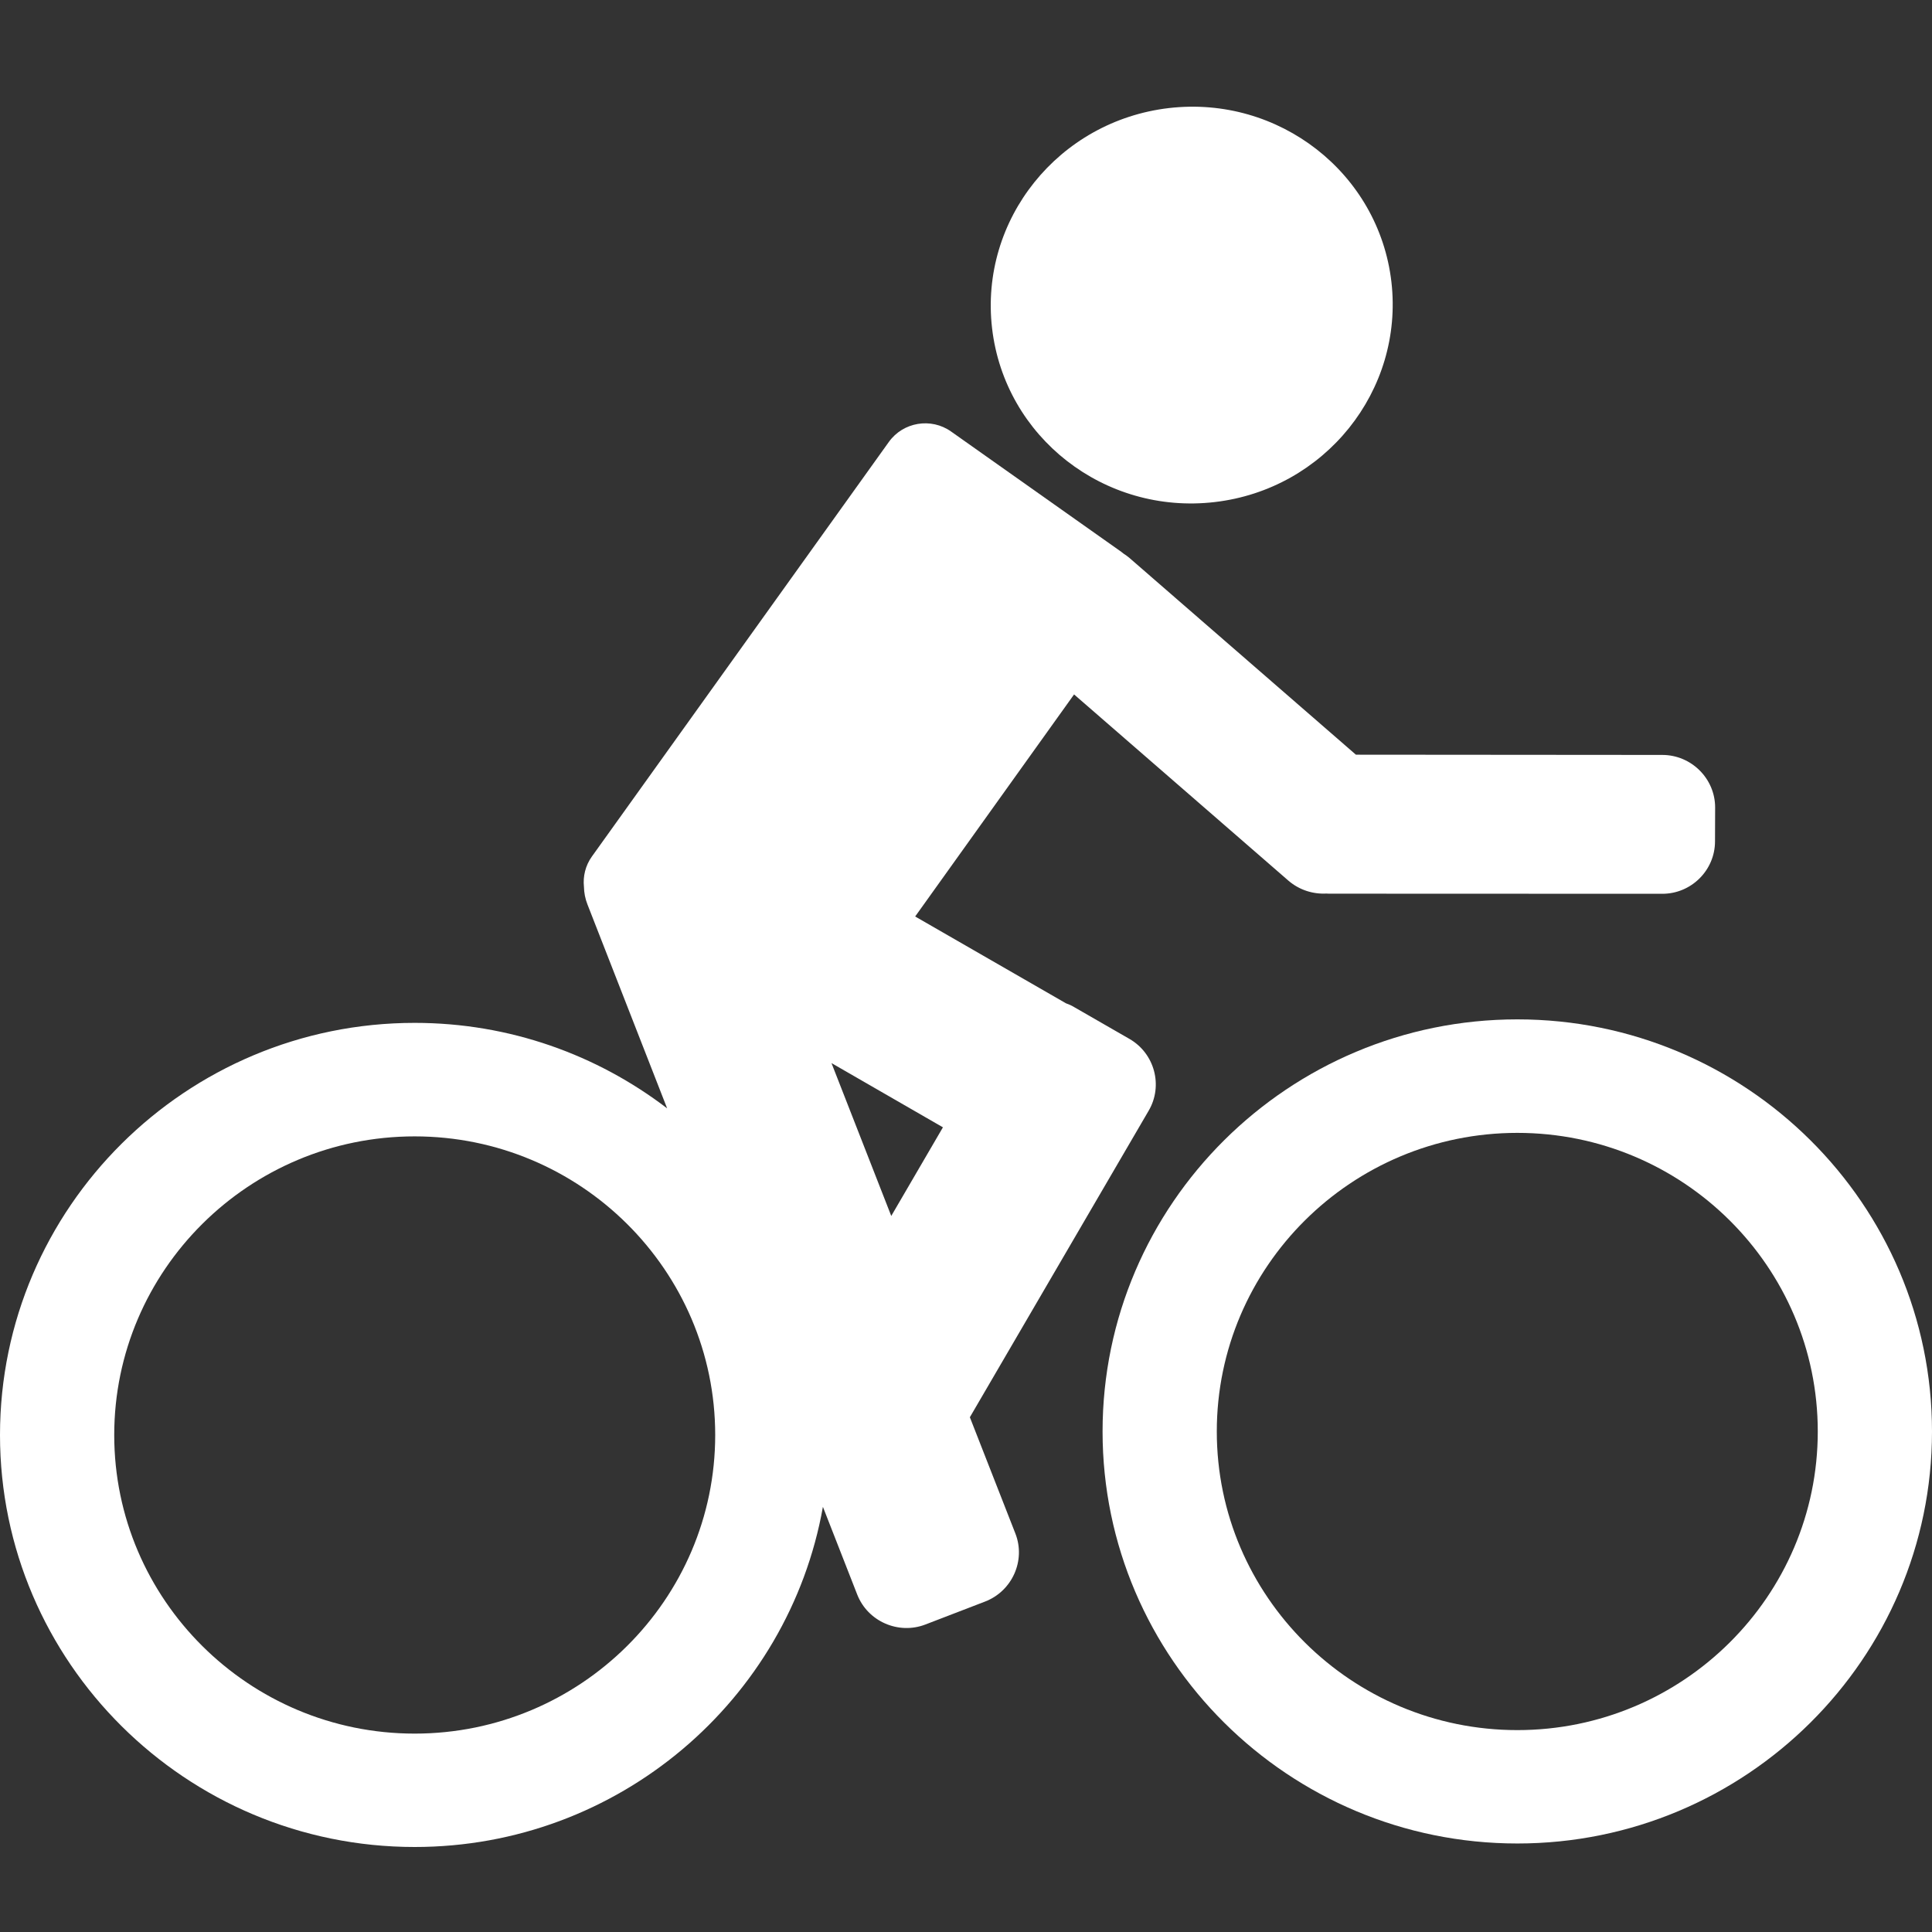 <svg width="16" height="16" viewBox="0 0 16 16" fill="none" xmlns="http://www.w3.org/2000/svg">
<rect x="0" y="0" width="16" height="16" fill="#333333" stroke="none"/>
<g id="mountainbike">
<g id="Group-70">
<path id="Oval" d="M10.059 4.158C10.972 4.052 11.627 3.235 11.523 2.334C11.418 1.433 10.592 0.789 9.68 0.895C8.767 1.002 8.111 1.818 8.216 2.719C8.321 3.62 9.146 4.264 10.059 4.158Z" fill="white"/>
<g id="Group">
<path id="Shape" d="M8.032 11.737L9.513 9.198C9.634 8.991 9.562 8.724 9.354 8.604L8.895 8.34C8.874 8.327 8.851 8.317 8.828 8.309L7.579 7.59L8.895 5.751L10.671 7.294C10.761 7.371 10.874 7.406 10.985 7.4C10.991 7.4 10.997 7.401 11.003 7.401L13.765 7.402C14.006 7.403 14.203 7.207 14.203 6.968L14.204 6.687C14.204 6.448 14.007 6.252 13.766 6.252L11.229 6.25L9.354 4.621C9.339 4.608 9.322 4.596 9.305 4.585C9.299 4.58 9.293 4.575 9.286 4.57L7.877 3.574C7.711 3.456 7.479 3.495 7.361 3.66L4.902 7.093C4.848 7.168 4.827 7.258 4.836 7.344C4.837 7.393 4.846 7.442 4.865 7.49L5.525 9.179C4.946 8.736 4.221 8.471 3.434 8.471C1.541 8.471 0 10.002 0 11.884C0 13.765 1.541 15.296 3.434 15.296C5.123 15.296 6.531 14.078 6.815 12.479L7.099 13.205C7.186 13.428 7.441 13.54 7.665 13.453L8.159 13.263C8.383 13.176 8.496 12.923 8.409 12.7L8.032 11.737ZM3.434 14.357C2.062 14.357 0.946 13.247 0.946 11.884C0.946 10.52 2.062 9.411 3.434 9.411C4.806 9.411 5.923 10.52 5.923 11.884C5.923 13.247 4.806 14.357 3.434 14.357ZM7.381 10.07L6.886 8.804L7.809 9.336L7.381 10.07Z" fill="white"/>
<path id="Shape_2" d="M12.566 8.442C10.672 8.442 9.131 9.973 9.131 11.855C9.131 13.736 10.672 15.267 12.566 15.267C14.459 15.267 16 13.736 16 11.855C16 9.973 14.459 8.442 12.566 8.442ZM12.566 14.328C11.193 14.328 10.077 13.218 10.077 11.855C10.077 10.491 11.193 9.382 12.566 9.382C13.938 9.382 15.054 10.491 15.054 11.855C15.054 13.218 13.938 14.328 12.566 14.328Z" fill="white"/>
</g>
</g>
</g>
</svg>